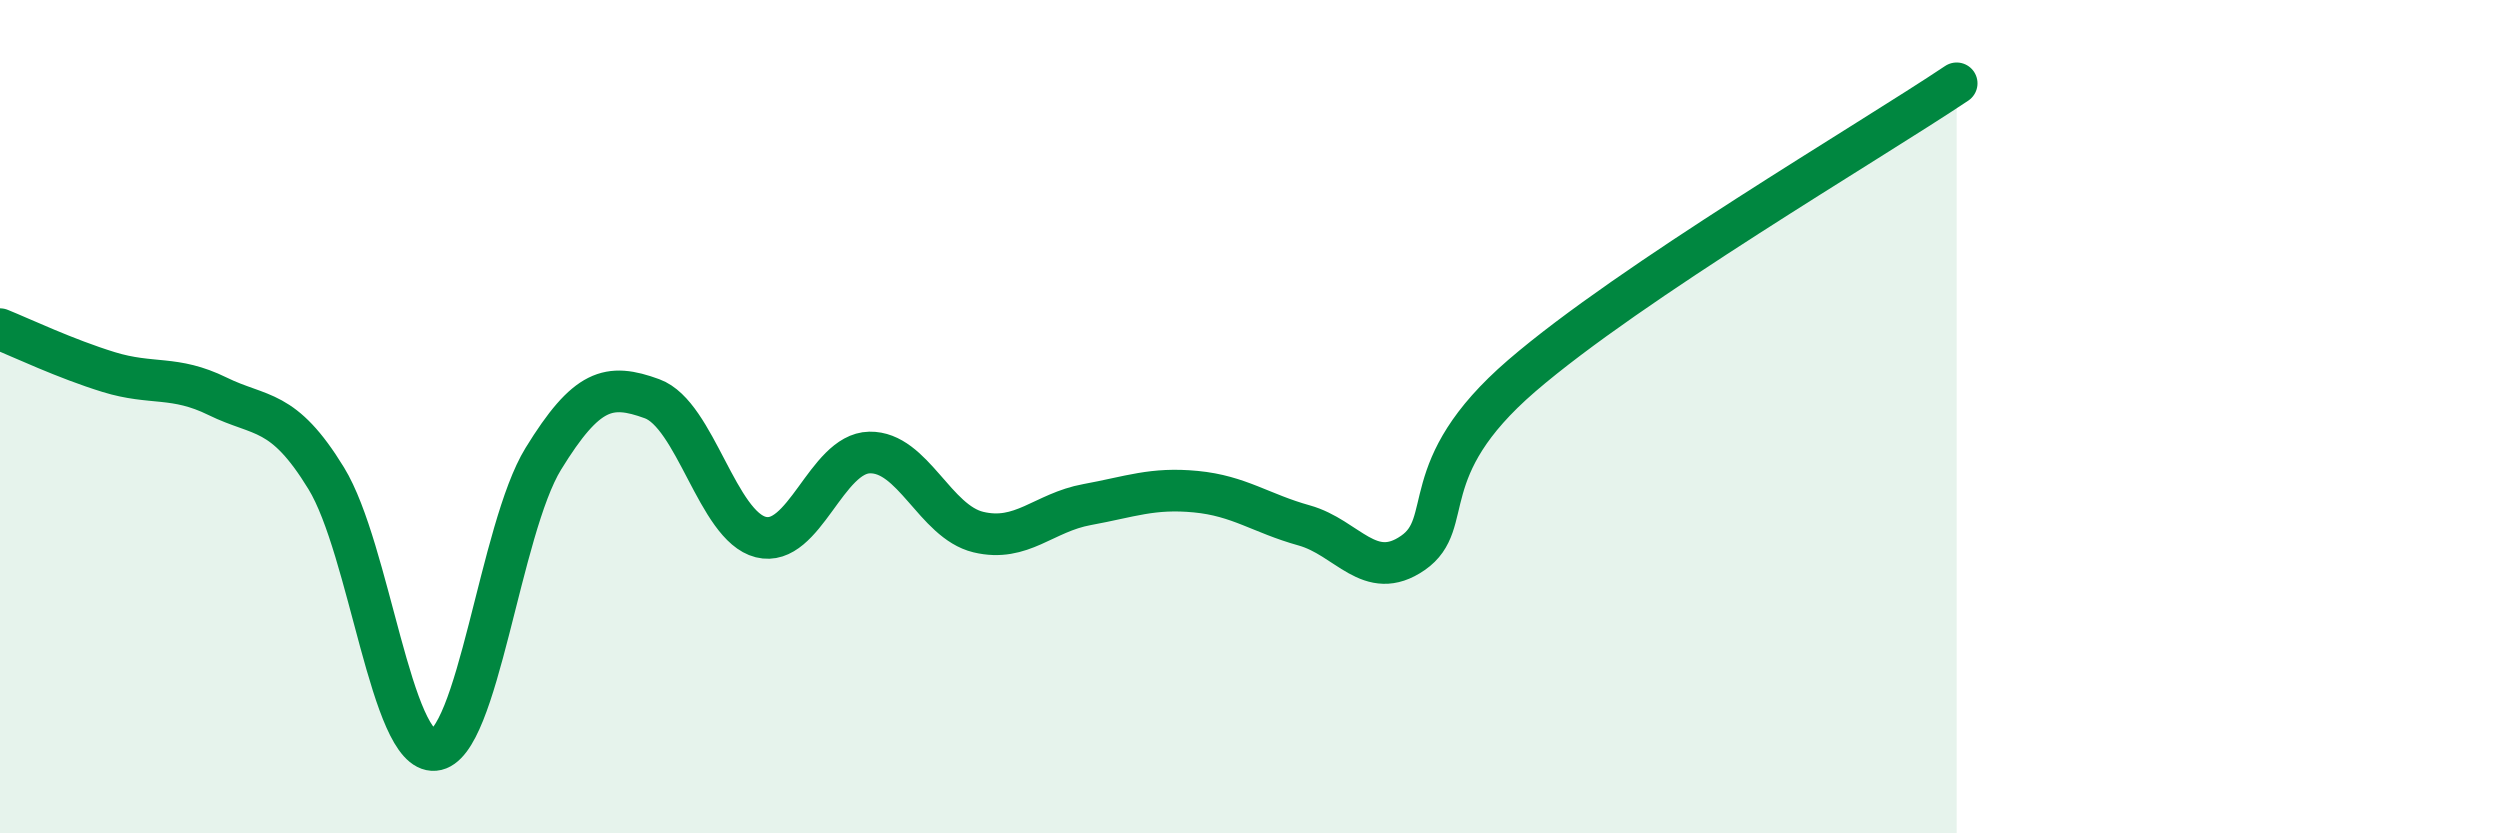 
    <svg width="60" height="20" viewBox="0 0 60 20" xmlns="http://www.w3.org/2000/svg">
      <path
        d="M 0,7.9 C 0.52,8.11 1.57,8.61 2.61,8.93 C 3.65,9.25 4.18,9 5.22,9.51 C 6.26,10.02 6.79,9.78 7.83,11.48 C 8.87,13.18 9.39,18.09 10.43,18 C 11.47,17.91 12,12.7 13.04,11.01 C 14.08,9.32 14.61,9.19 15.65,9.57 C 16.69,9.95 17.22,12.63 18.26,12.89 C 19.3,13.15 19.83,10.88 20.87,10.86 C 21.91,10.84 22.44,12.52 23.48,12.77 C 24.52,13.02 25.05,12.3 26.09,12.11 C 27.13,11.92 27.66,11.7 28.7,11.8 C 29.74,11.9 30.26,12.32 31.3,12.61 C 32.34,12.9 32.87,13.99 33.91,13.27 C 34.95,12.55 33.91,11.27 36.52,9.02 C 39.13,6.77 44.87,3.4 46.96,2L46.96 20L0 20Z"
        fill="#008740"
        opacity="0.1"
        stroke-linecap="round"
        stroke-linejoin="round"
      />
      <path
        d="M 0,7.9 C 0.52,8.11 1.57,8.61 2.61,8.93 C 3.65,9.25 4.18,9 5.22,9.51 C 6.26,10.02 6.79,9.78 7.83,11.48 C 8.87,13.18 9.39,18.09 10.43,18 C 11.47,17.91 12,12.7 13.04,11.01 C 14.08,9.32 14.61,9.19 15.65,9.57 C 16.69,9.95 17.22,12.63 18.26,12.89 C 19.3,13.15 19.83,10.88 20.87,10.86 C 21.91,10.84 22.44,12.52 23.48,12.77 C 24.52,13.02 25.05,12.3 26.09,12.11 C 27.13,11.92 27.66,11.7 28.7,11.8 C 29.74,11.9 30.26,12.32 31.3,12.61 C 32.34,12.9 32.87,13.99 33.91,13.27 C 34.95,12.55 33.91,11.27 36.52,9.02 C 39.13,6.77 44.87,3.4 46.96,2"
        stroke="#008740"
        stroke-width="1"
        fill="none"
        stroke-linecap="round"
        stroke-linejoin="round"
      />
    </svg>
  